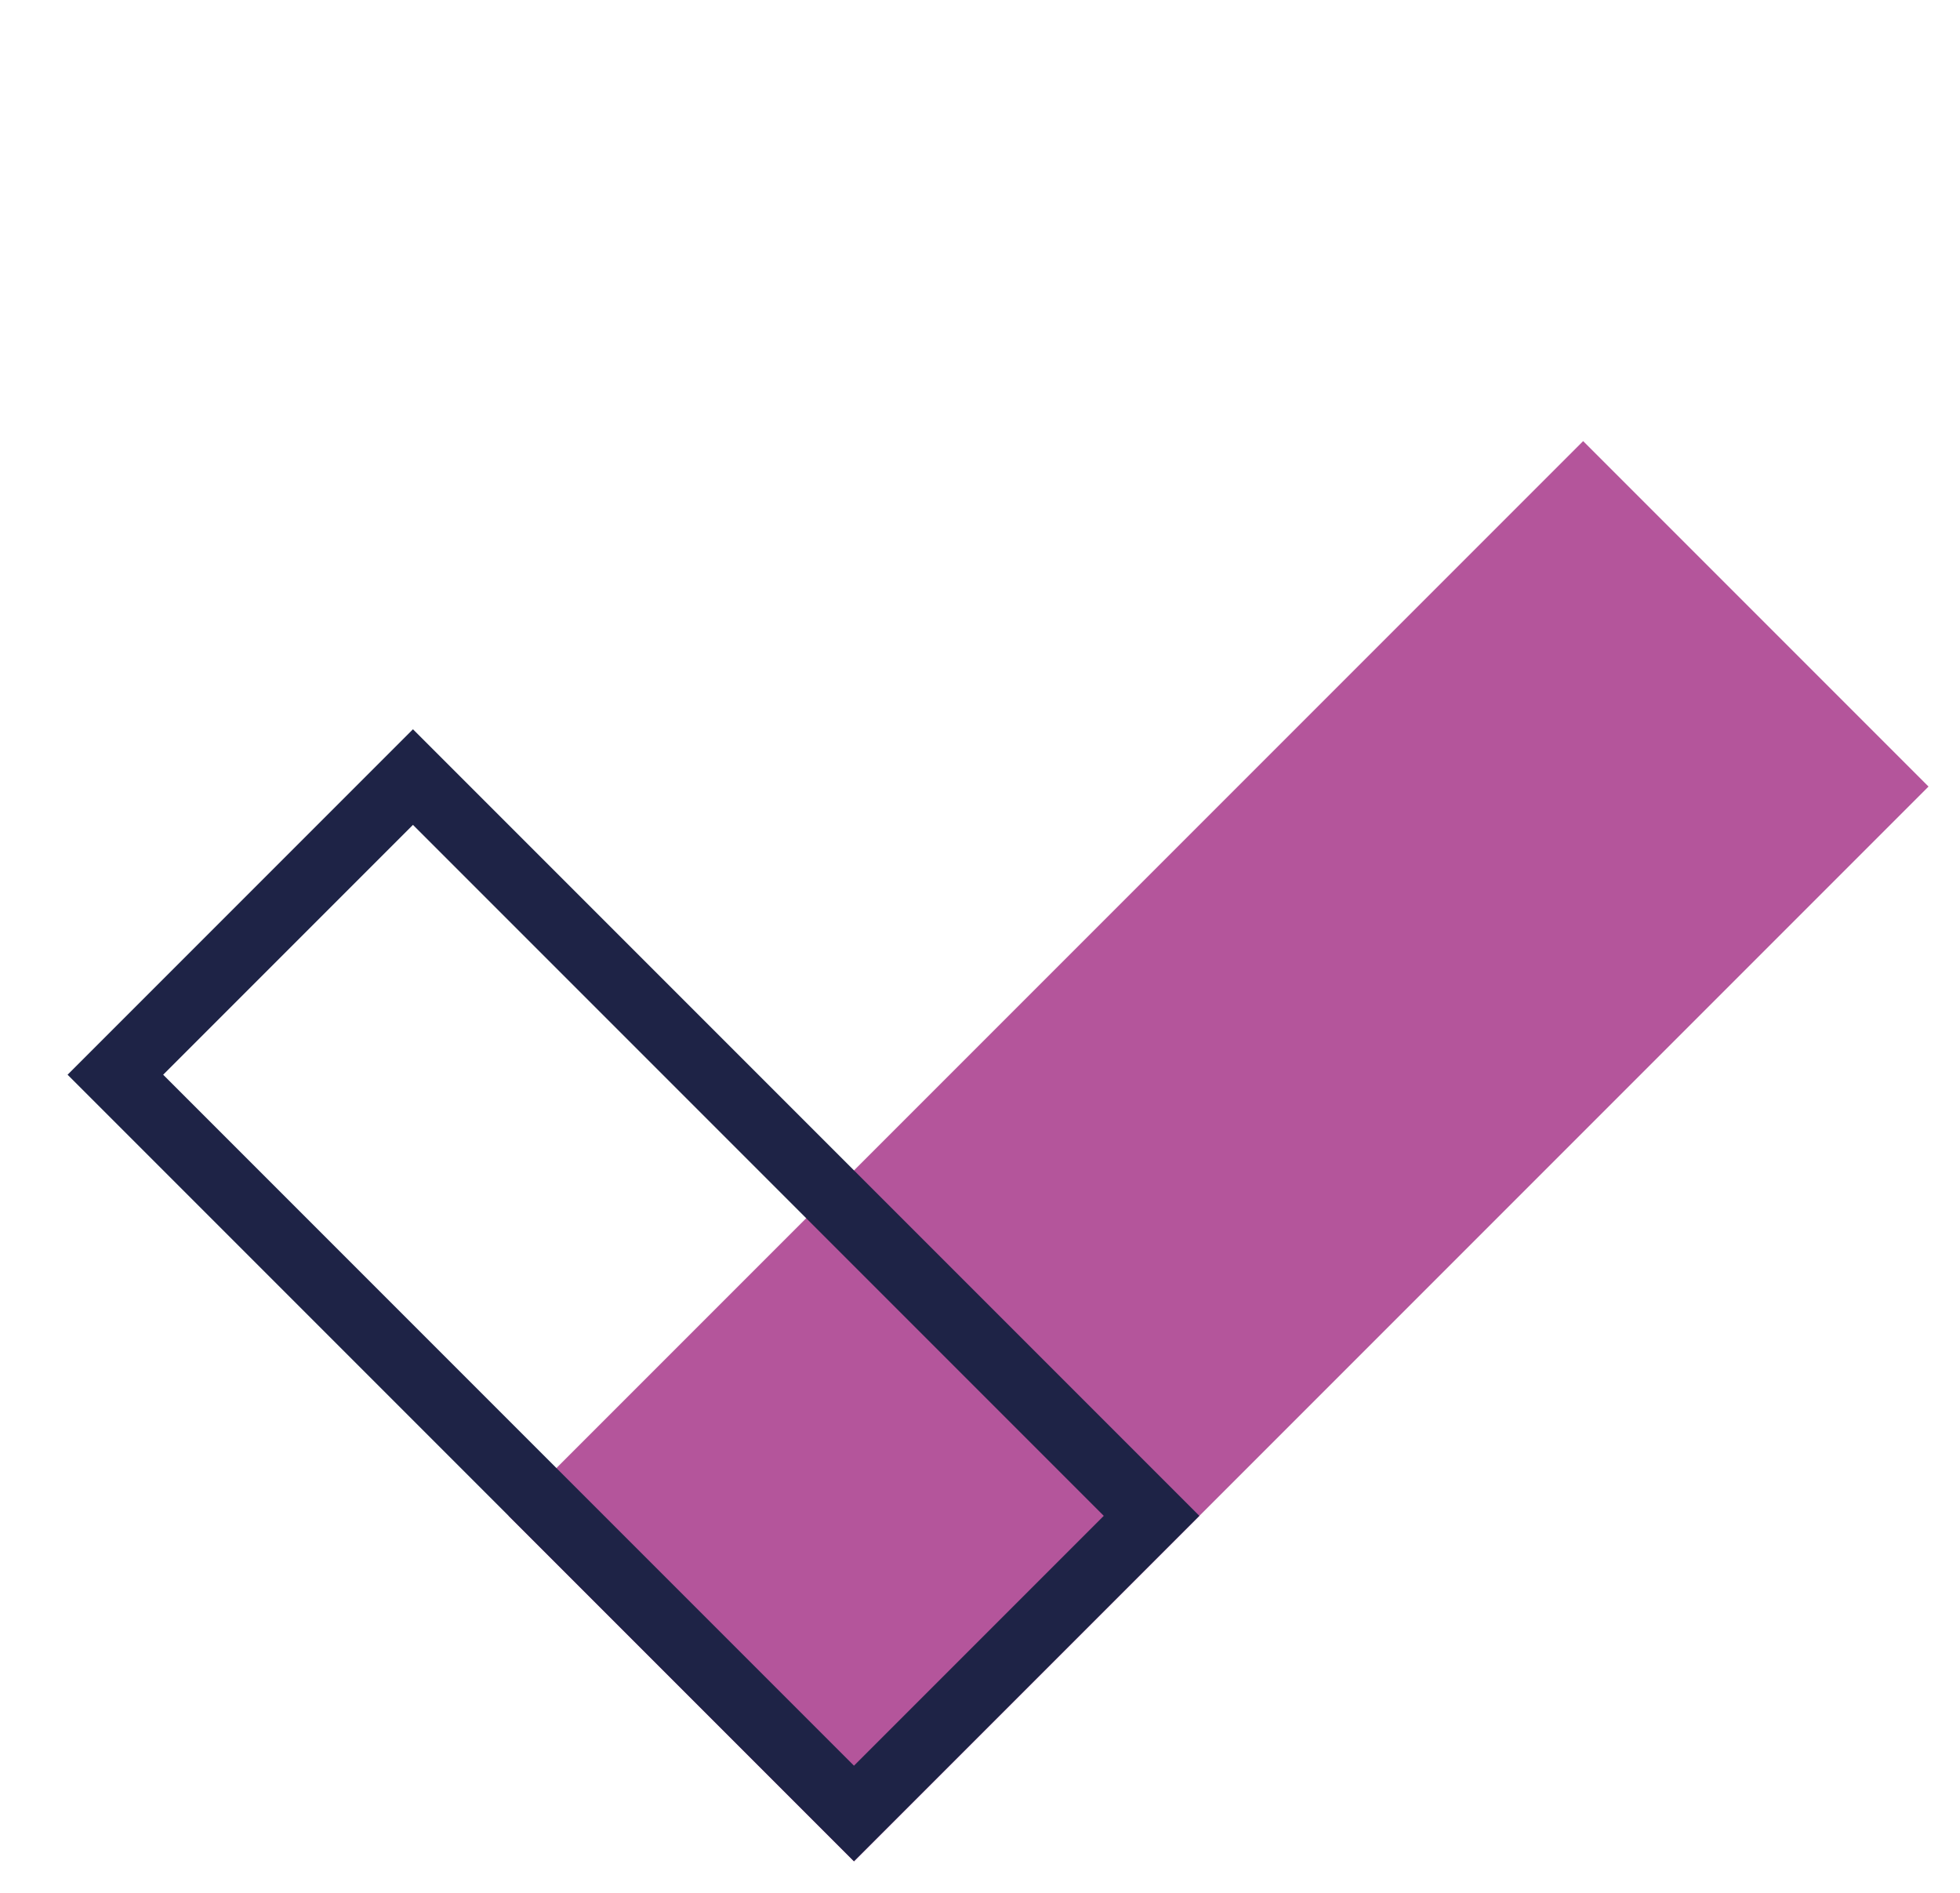 <svg width="29" height="28" viewBox="0 0 29 28" fill="none" xmlns="http://www.w3.org/2000/svg">
<rect x="23.424" y="6.525" width="7.227" height="22.485" transform="rotate(45 23.424 6.525)" fill="#B4559B"/>
<rect x="1.707" y="15.898" width="6.227" height="15.455" transform="rotate(-45 1.707 15.898)" stroke="#1E2346"/>
</svg>
